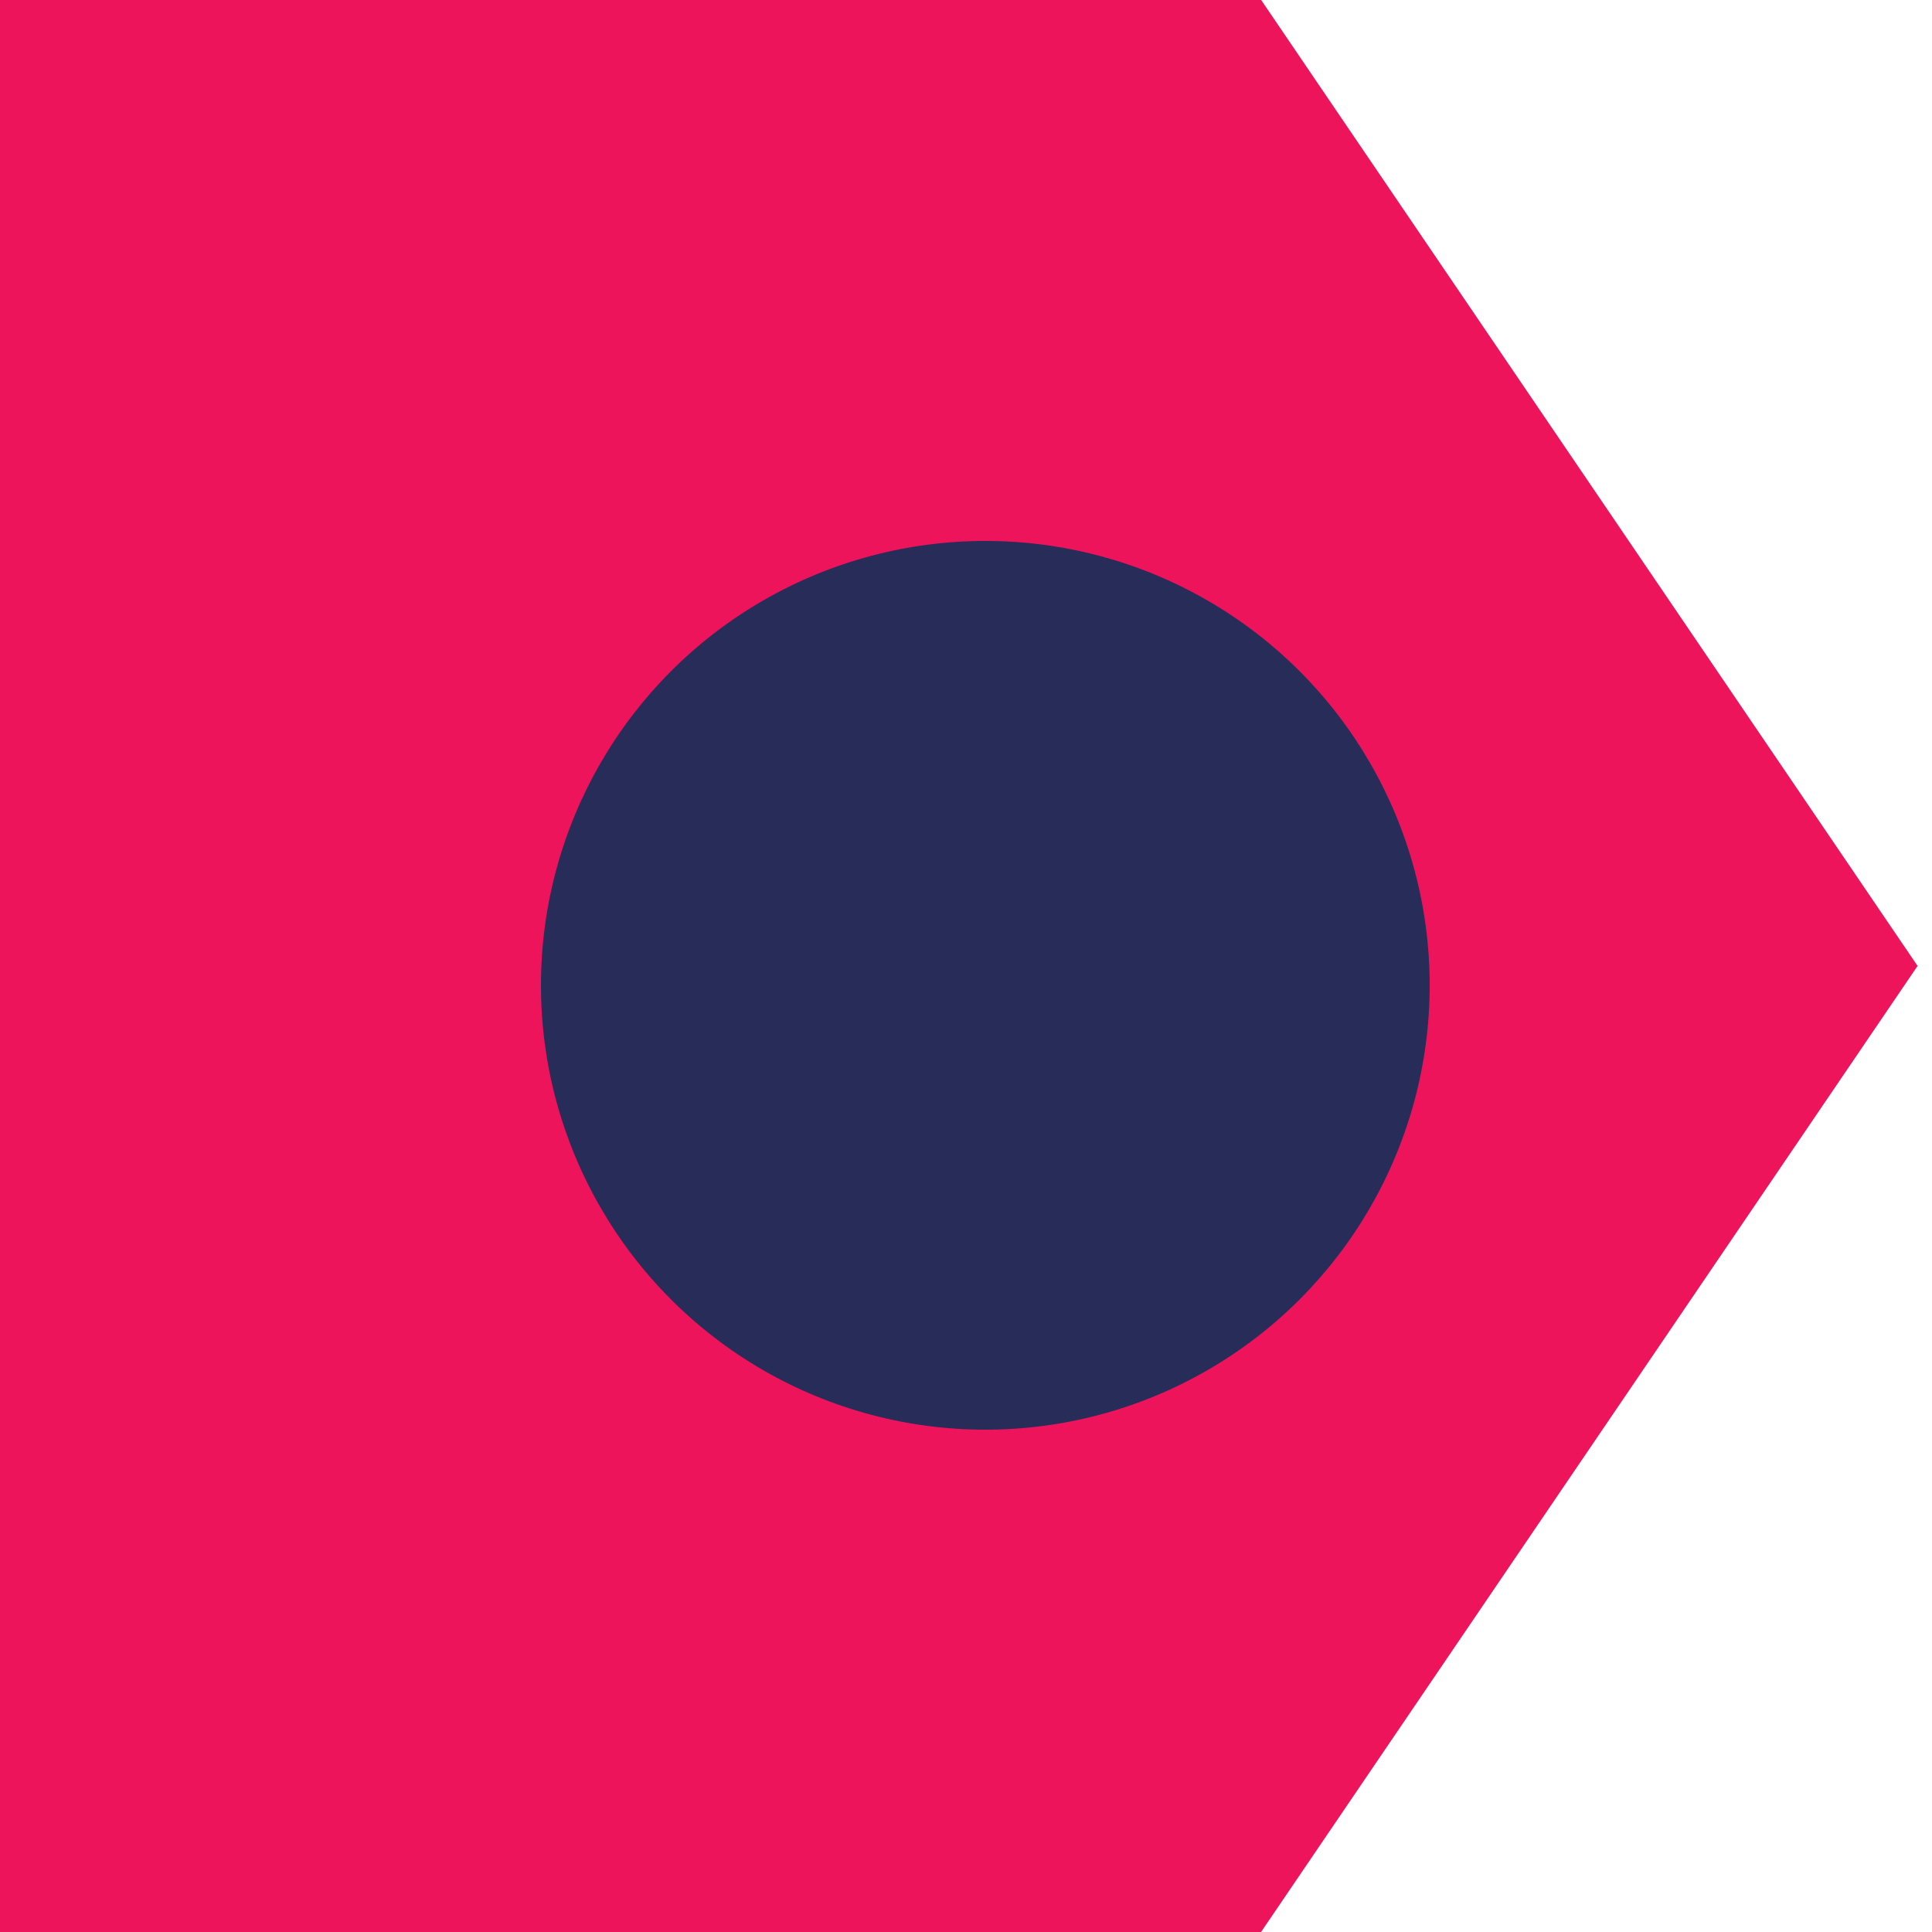 <svg width="50" height="50" viewBox="0 0 50 50" fill="none" xmlns="http://www.w3.org/2000/svg">
<g clip-path="url(#clip0_7350_11380)">
<rect width="88.636" height="88.636" transform="matrix(0.562 -0.827 0.562 0.827 -50 24.998)" fill="#ED145B"/>
<circle cx="25.5" cy="25.5" r="11.5" fill="#272C59"/>
</g>
<defs>
<clipPath id="clip0_7350_11380">
<rect width="50" height="50" fill="white"/>
</clipPath>
</defs>
</svg>
